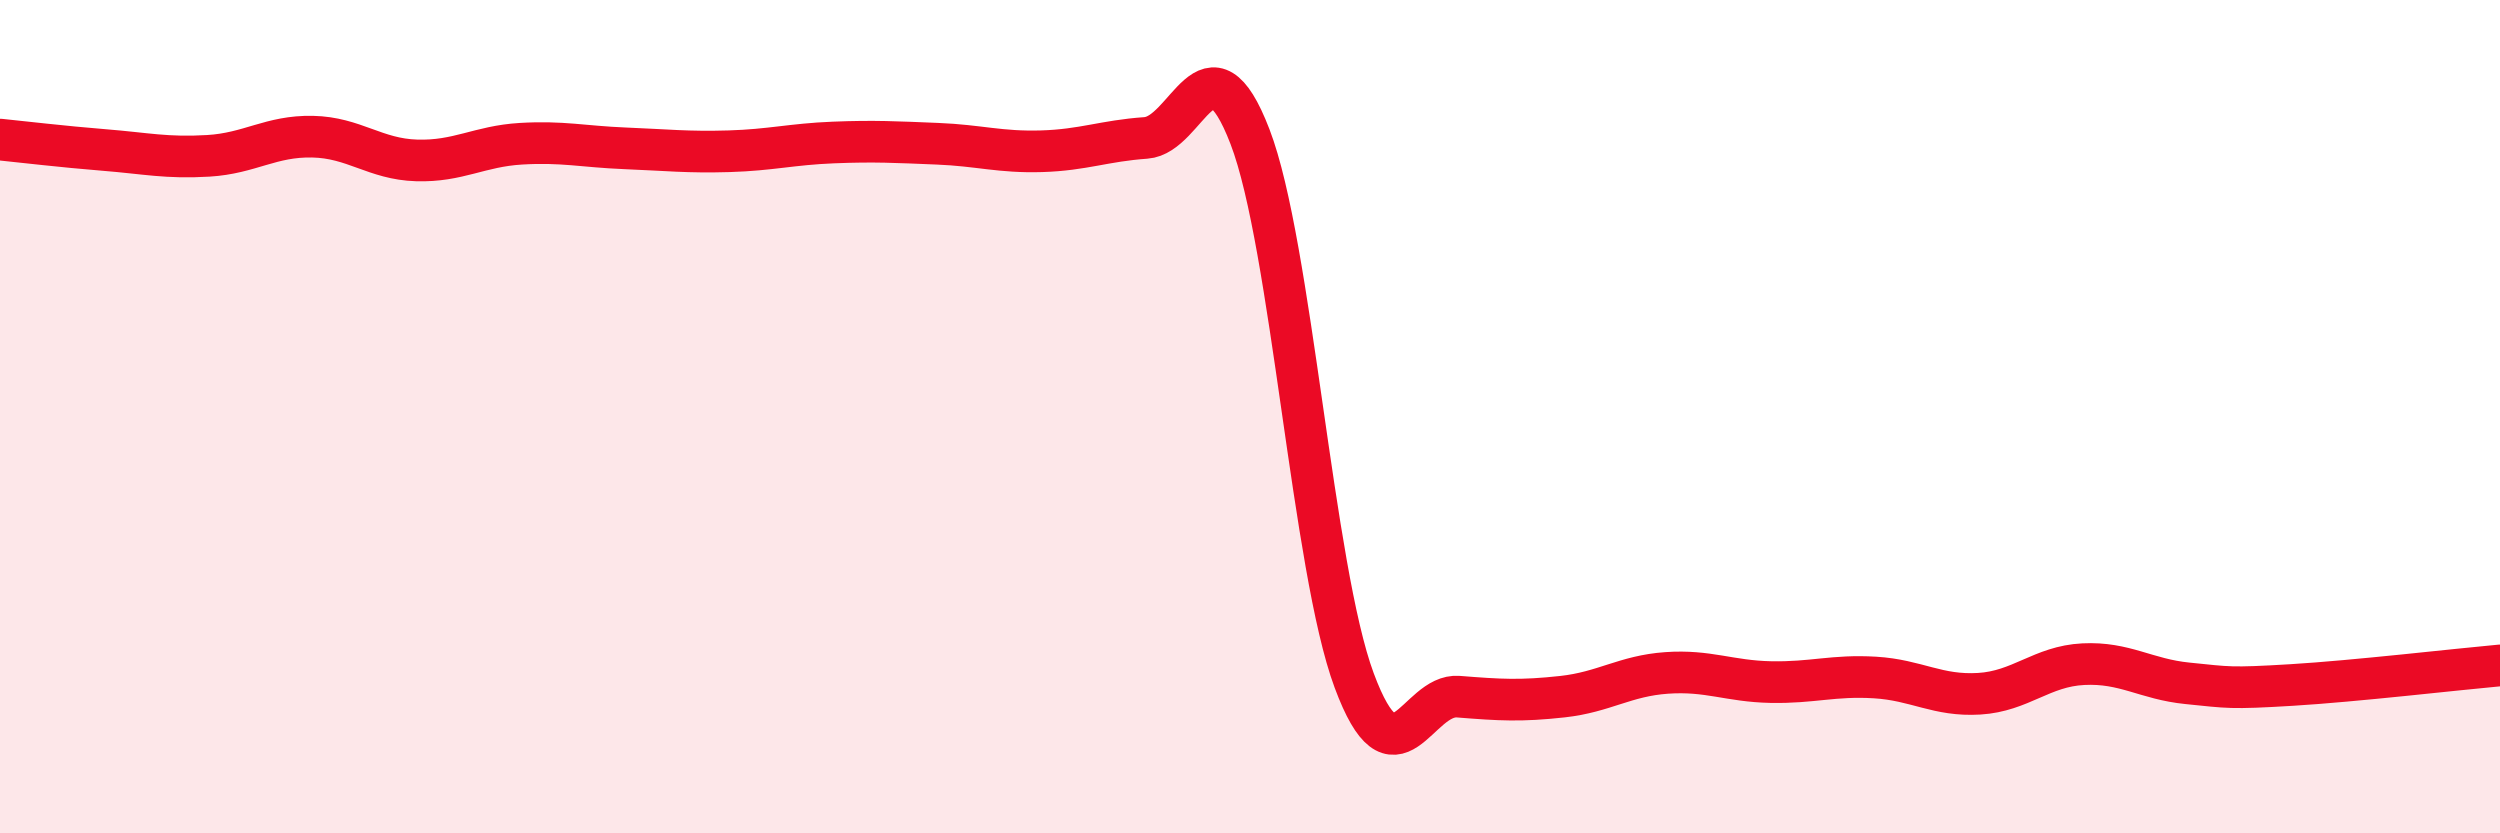
    <svg width="60" height="20" viewBox="0 0 60 20" xmlns="http://www.w3.org/2000/svg">
      <path
        d="M 0,3.35 C 0.5,3.4 1.5,3.52 2.5,3.6 C 3.5,3.68 4,3.8 5,3.74 C 6,3.68 6.5,3.26 7.5,3.28 C 8.5,3.3 9,3.82 10,3.85 C 11,3.88 11.5,3.51 12.5,3.45 C 13.5,3.39 14,3.52 15,3.56 C 16,3.6 16.5,3.66 17.5,3.63 C 18.5,3.6 19,3.46 20,3.42 C 21,3.38 21.5,3.41 22.5,3.45 C 23.5,3.49 24,3.66 25,3.63 C 26,3.6 26.5,3.38 27.5,3.31 C 28.5,3.24 29,0.68 30,3.28 C 31,5.88 31.5,13.64 32.5,16.33 C 33.5,19.02 34,16.64 35,16.72 C 36,16.8 36.5,16.83 37.5,16.72 C 38.5,16.61 39,16.22 40,16.15 C 41,16.08 41.5,16.35 42.5,16.37 C 43.5,16.39 44,16.2 45,16.26 C 46,16.32 46.5,16.71 47.5,16.65 C 48.5,16.59 49,15.99 50,15.94 C 51,15.89 51.5,16.3 52.5,16.4 C 53.5,16.5 53.5,16.53 55,16.44 C 56.5,16.35 59,16.06 60,15.97L60 20L0 20Z"
        fill="#EB0A25"
        opacity="0.1"
        stroke-linecap="round"
        stroke-linejoin="round"
      />
      <path
        d="M 0,3.35 C 0.5,3.4 1.5,3.52 2.5,3.6 C 3.5,3.68 4,3.8 5,3.74 C 6,3.68 6.5,3.26 7.5,3.28 C 8.5,3.3 9,3.82 10,3.85 C 11,3.88 11.5,3.51 12.5,3.45 C 13.5,3.39 14,3.52 15,3.56 C 16,3.6 16.5,3.66 17.5,3.63 C 18.5,3.6 19,3.46 20,3.42 C 21,3.38 21.5,3.41 22.5,3.45 C 23.5,3.49 24,3.66 25,3.63 C 26,3.6 26.5,3.38 27.5,3.31 C 28.5,3.24 29,0.68 30,3.28 C 31,5.88 31.5,13.64 32.5,16.33 C 33.5,19.02 34,16.64 35,16.72 C 36,16.8 36.5,16.83 37.5,16.72 C 38.5,16.61 39,16.22 40,16.15 C 41,16.08 41.5,16.35 42.5,16.37 C 43.5,16.39 44,16.2 45,16.26 C 46,16.32 46.5,16.71 47.5,16.65 C 48.5,16.59 49,15.99 50,15.94 C 51,15.89 51.5,16.3 52.5,16.4 C 53.5,16.5 53.5,16.53 55,16.44 C 56.5,16.35 59,16.06 60,15.97"
        stroke="#EB0A25"
        stroke-width="1"
        fill="none"
        stroke-linecap="round"
        stroke-linejoin="round"
      />
    </svg>
  